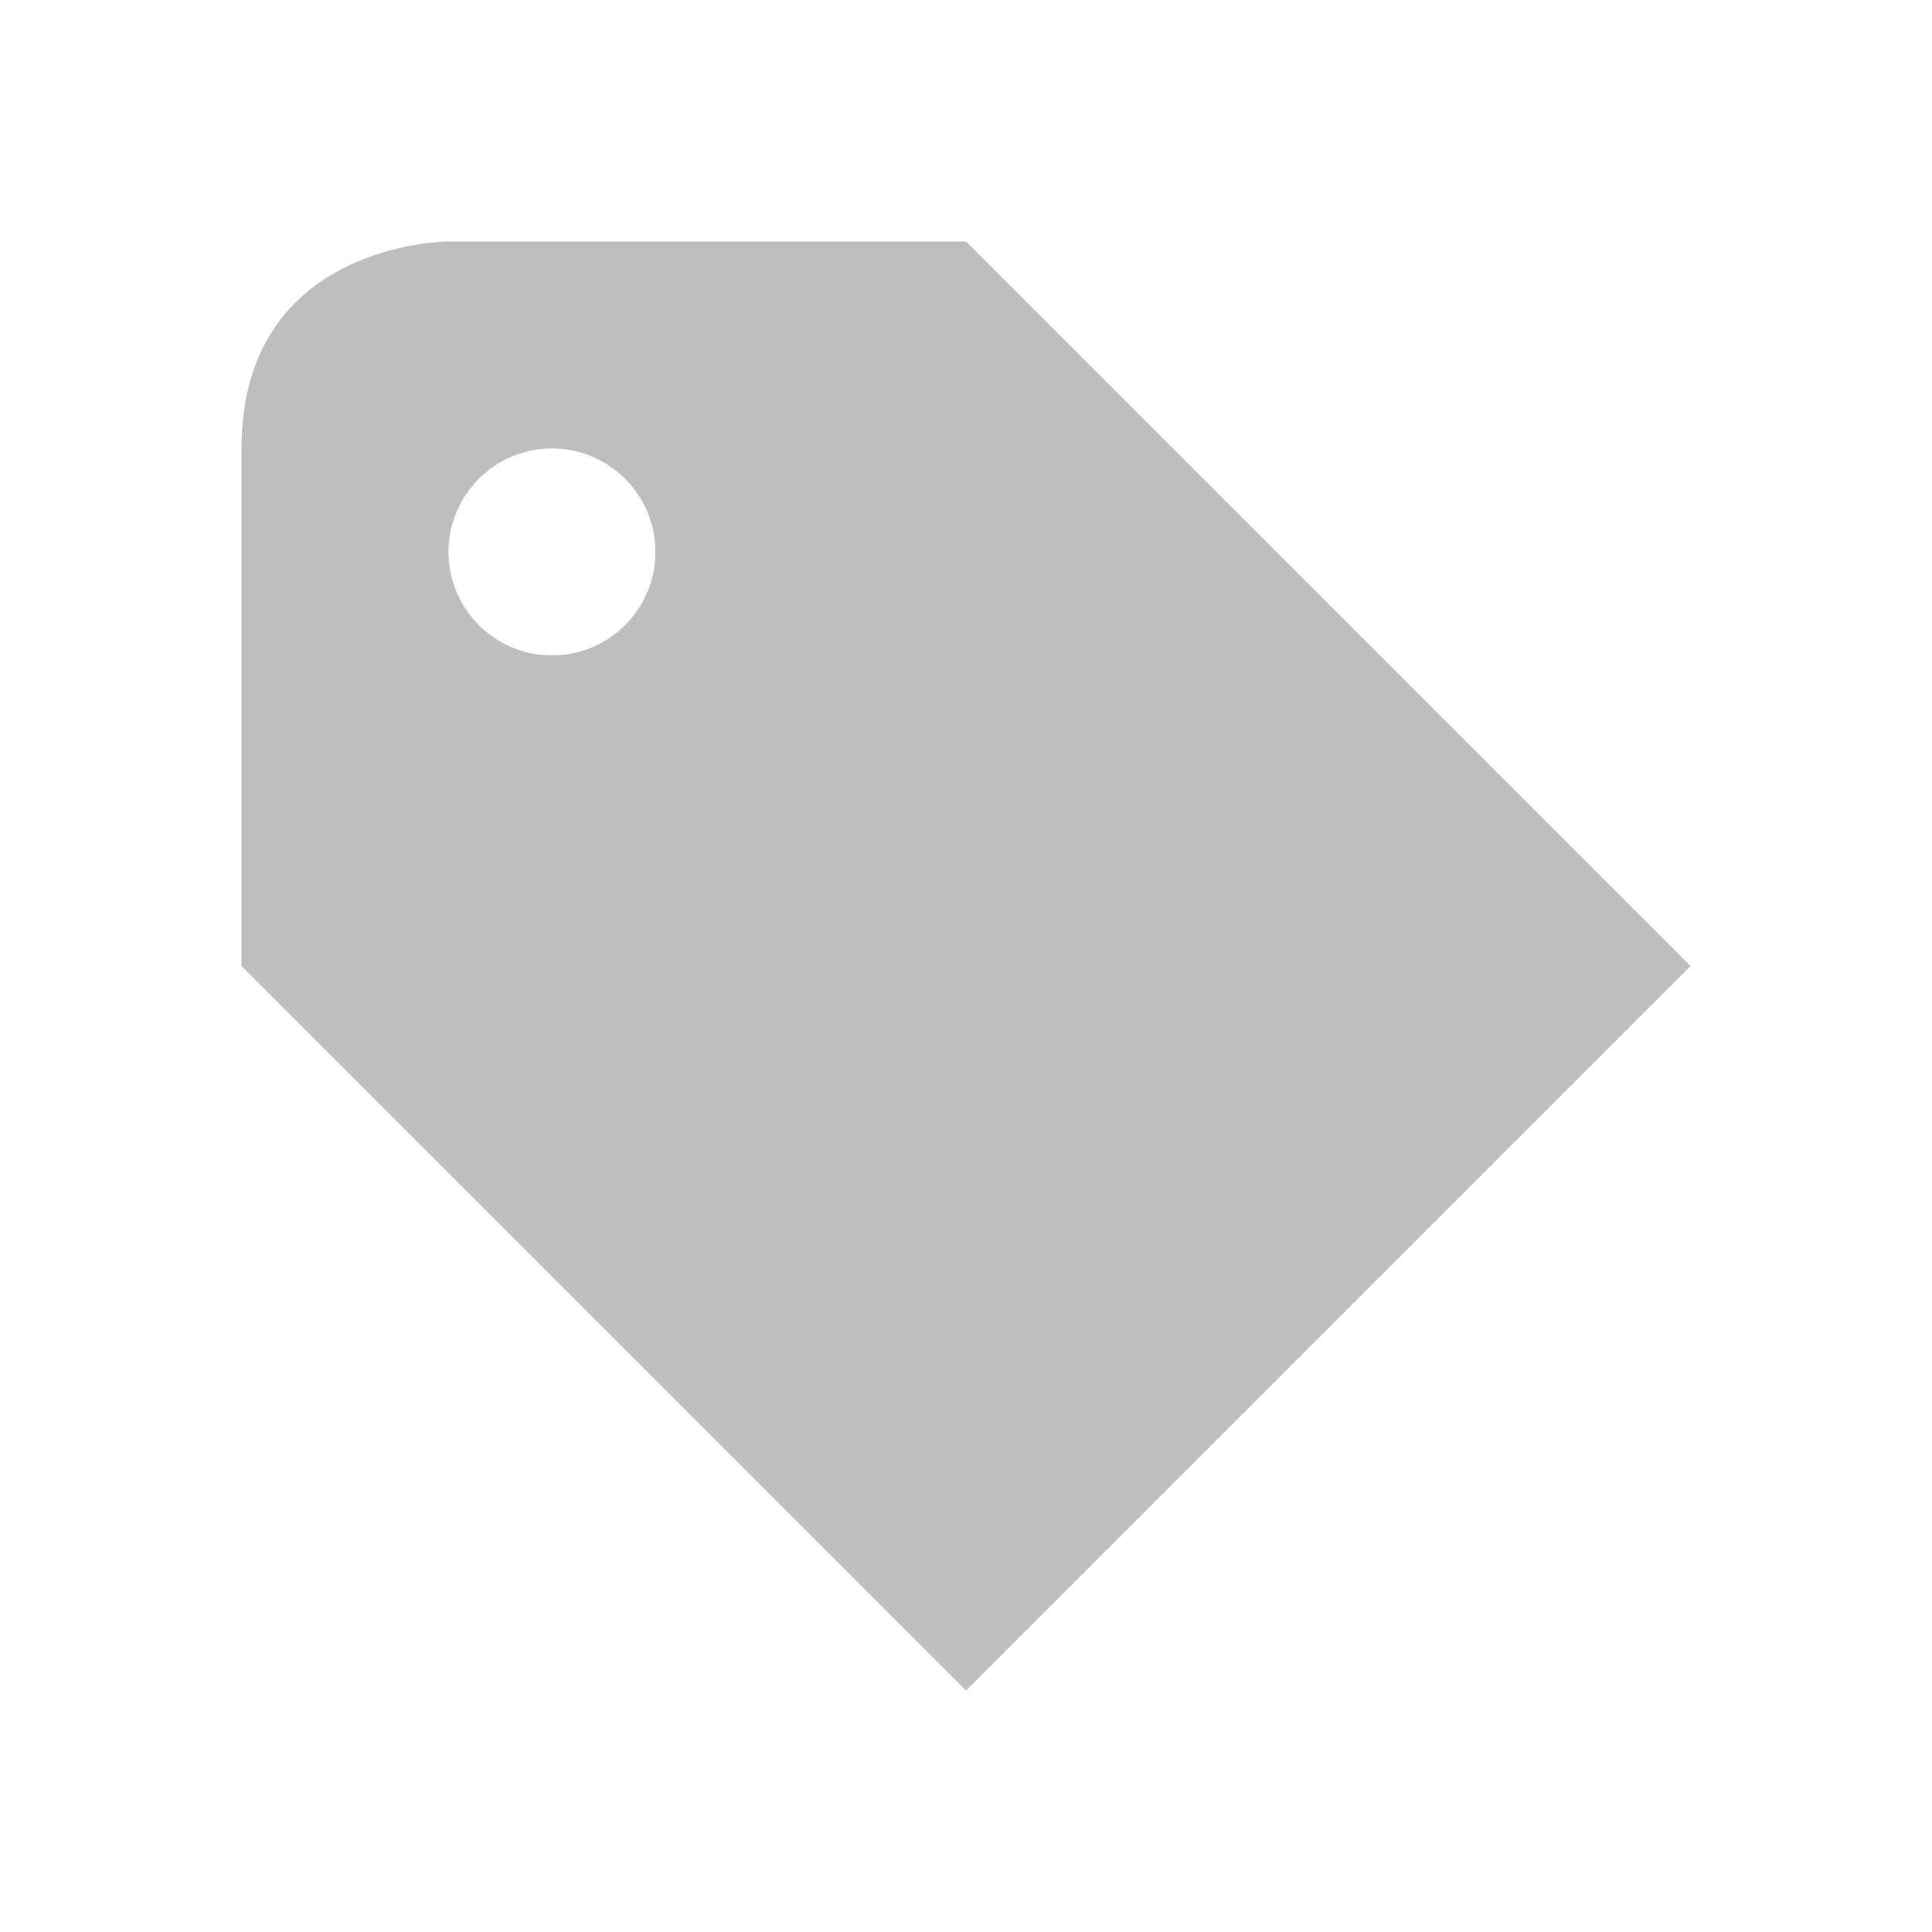 <svg viewBox="0 0 16 16" xmlns="http://www.w3.org/2000/svg"><path d="m3.714 2s-1.714 0-1.714 1.714v4.286l6 6 6-6-6-6zm .857 1.714c.473 0 .857.384.857.857 0 .473-.384.857-.857.857-.473 0-.857-.384-.857-.857 0-.473.384-.857.857-.857z" fill="#bebebe"/></svg>